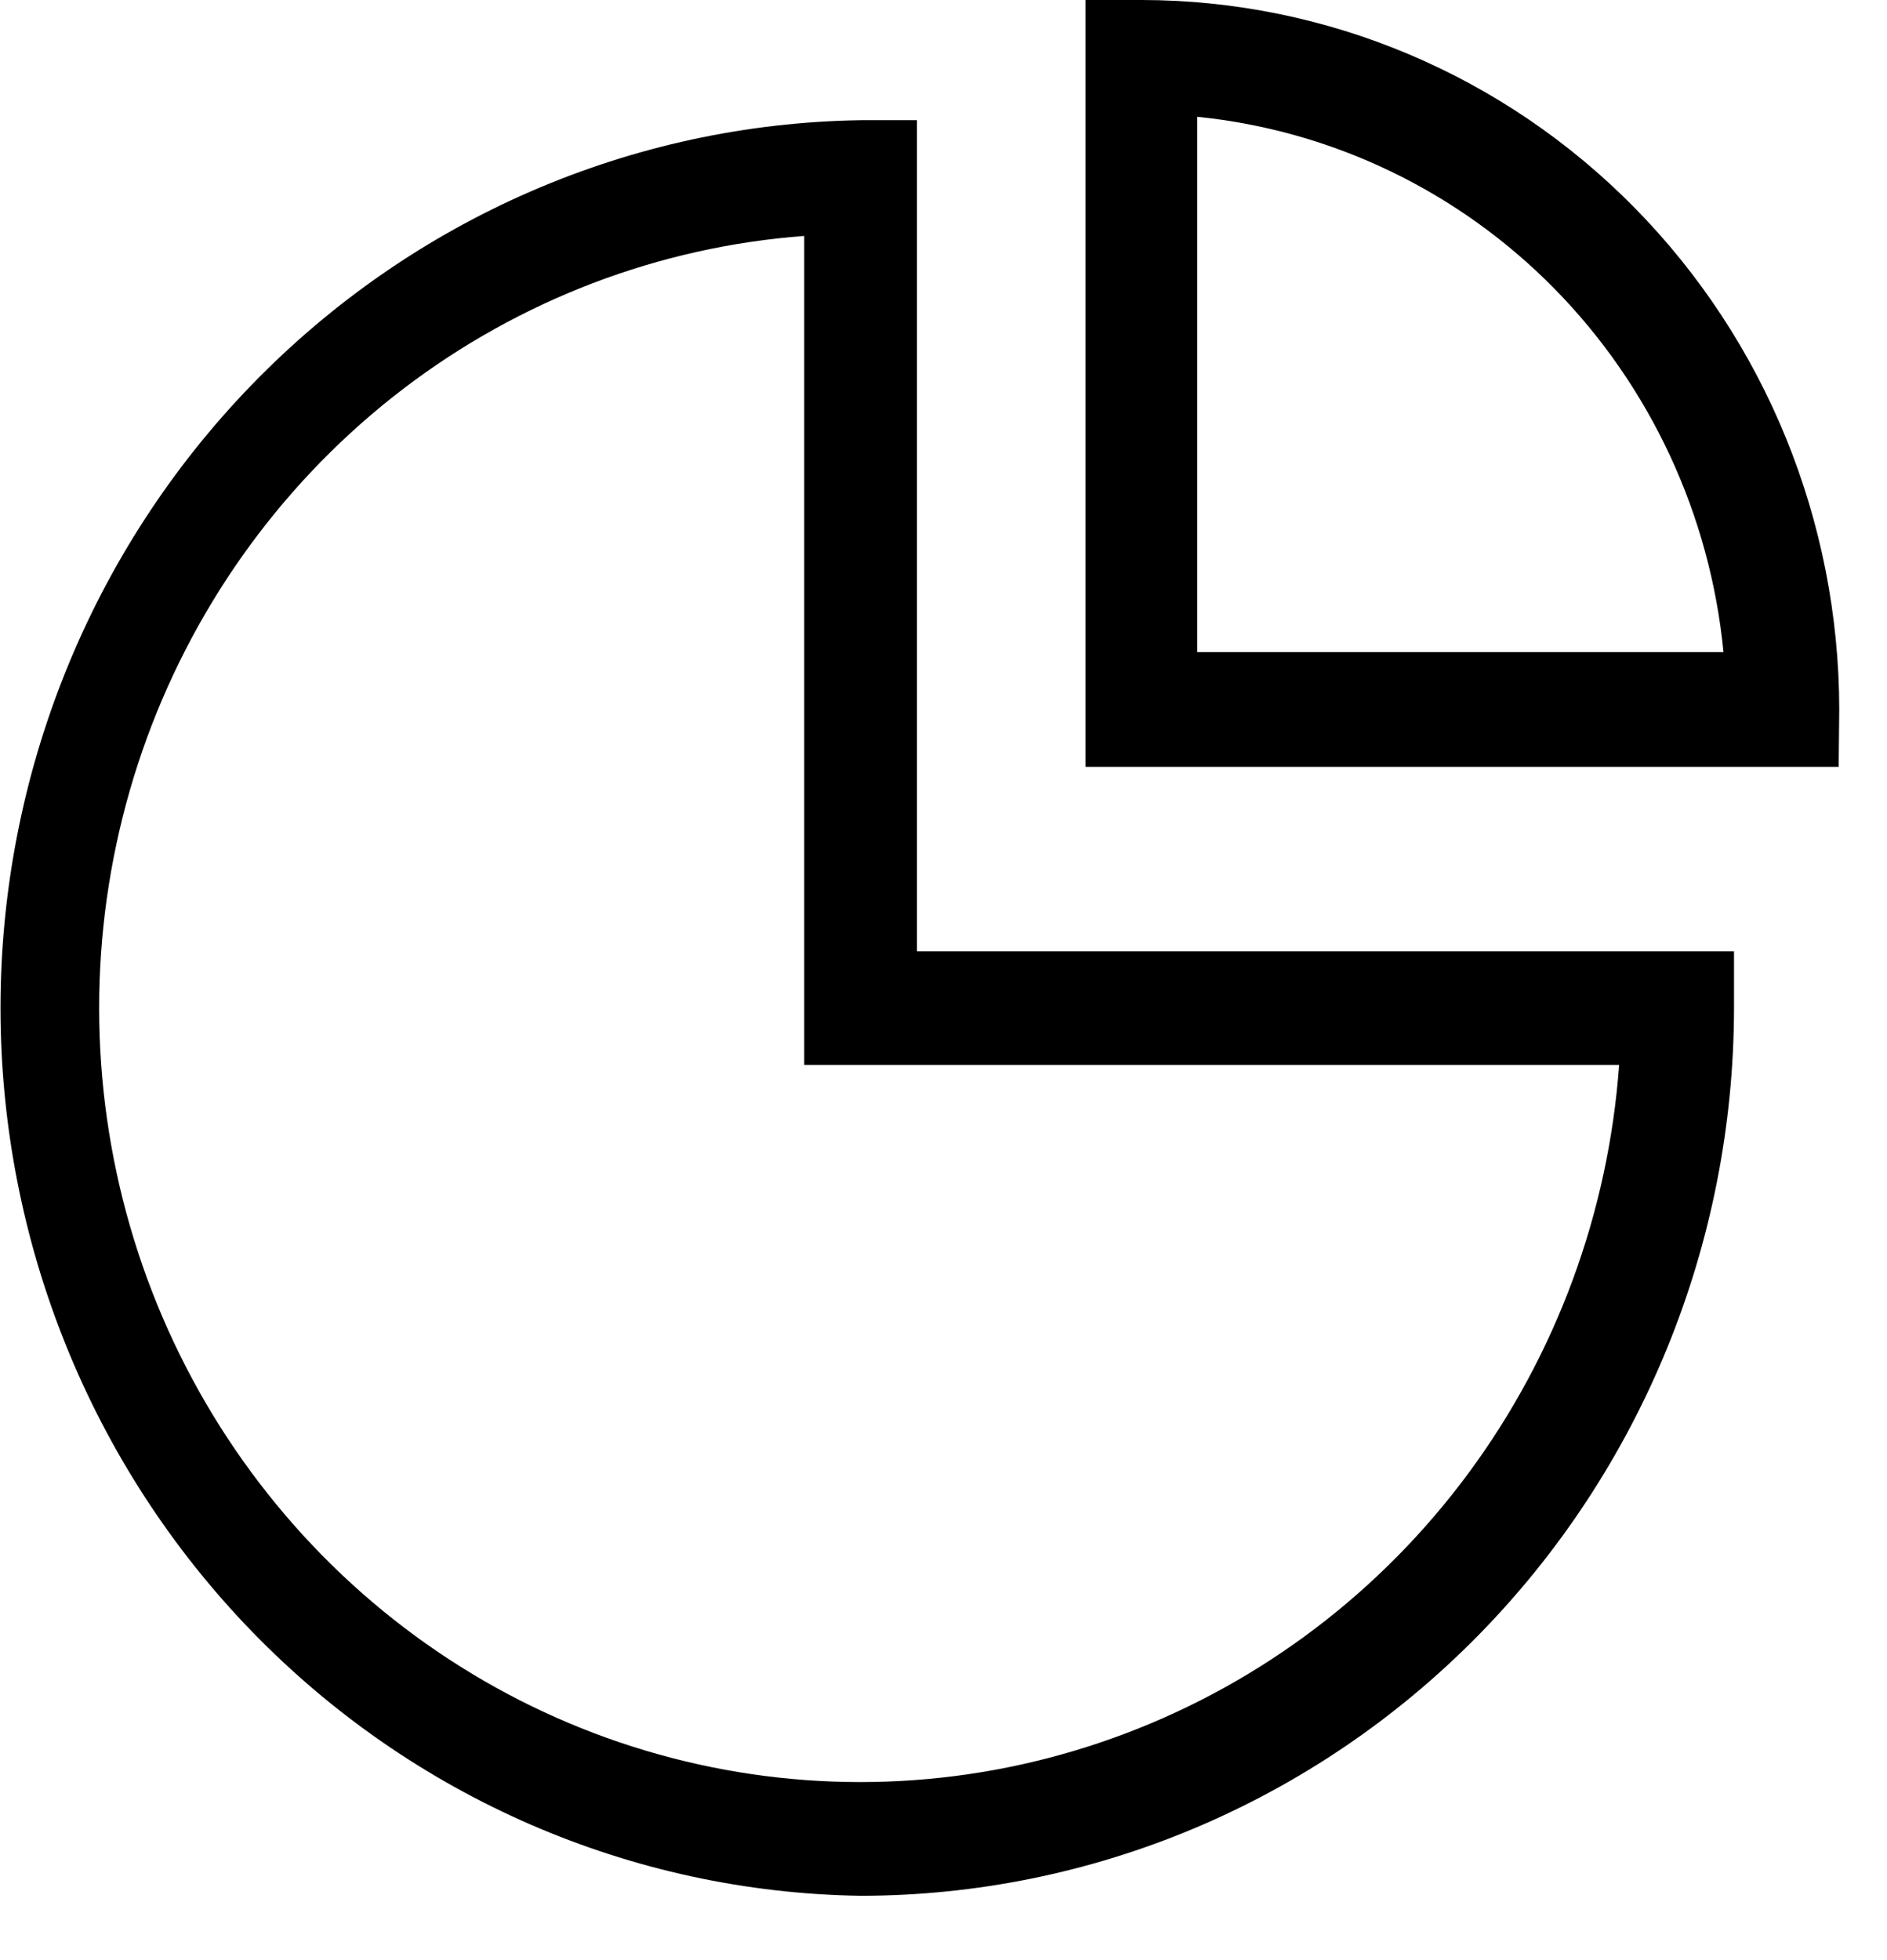 <svg width="26" height="27" viewBox="0 0 26 27" fill="none" xmlns="http://www.w3.org/2000/svg">
<path d="M11.857 26.114C8.699 26.067 5.685 24.758 3.468 22.47C1.25 20.181 0.007 17.098 0.007 13.885C0.007 10.673 1.25 7.589 3.468 5.301C5.685 3.013 8.699 1.703 11.857 1.656H12.634V13.104H23.892V13.895C23.886 17.137 22.616 20.244 20.36 22.535C18.104 24.826 15.046 26.113 11.857 26.114V26.114ZM11.081 3.25C9.078 3.4 7.16 4.132 5.554 5.358C3.948 6.585 2.723 8.255 2.023 10.169C1.324 12.083 1.179 14.161 1.607 16.157C2.035 18.152 3.018 19.98 4.438 21.424C5.858 22.868 7.655 23.867 9.617 24.302C11.579 24.738 13.623 24.591 15.505 23.879C17.388 23.168 19.03 21.922 20.236 20.289C21.442 18.656 22.162 16.705 22.309 14.669H11.081V3.25Z" fill="black"/>
<path d="M25.334 10.563H14.957V7.62939e-06H15.734C18.282 0.003 20.724 1.033 22.525 2.865C24.326 4.697 25.339 7.18 25.342 9.771L25.334 10.563ZM16.496 8.983H23.747C23.563 7.091 22.74 5.322 21.418 3.977C20.096 2.633 18.356 1.796 16.496 1.609V8.983Z" fill="black"/>
</svg>
